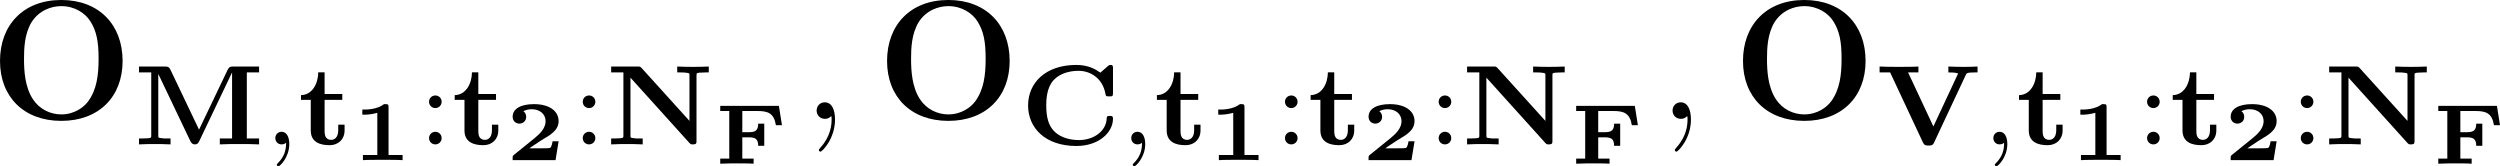 <?xml version='1.0' encoding='UTF-8'?>
<!-- Generated by CodeCogs with dvisvgm 3.4.3 -->
<svg version='1.1' xmlns='http://www.w3.org/2000/svg' xmlns:xlink='http://www.w3.org/1999/xlink' width='198.352pt' height='13.194pt' viewBox='-.615 -.304 198.352 13.194'>
<defs>
<path id='g4-59' d='M2.331 .048C2.331-.646 2.104-1.16 1.614-1.16C1.231-1.16 1.04-.849 1.04-.586S1.219 0 1.626 0C1.781 0 1.913-.048 2.02-.155C2.044-.179 2.056-.179 2.068-.179C2.092-.179 2.092-.012 2.092 .048C2.092 .442 2.02 1.219 1.327 1.997C1.196 2.14 1.196 2.164 1.196 2.188C1.196 2.248 1.255 2.307 1.315 2.307C1.411 2.307 2.331 1.423 2.331 .048Z'/>
<path id='g1-67' d='M6.504-5.332C6.504-5.483 6.504-5.579 6.328-5.579C6.257-5.579 6.233-5.579 6.145-5.499L5.619-5.037C5.268-5.284 4.758-5.579 3.929-5.579C1.753-5.579 .542-4.312 .542-2.734C.542-1.172 1.73 .112 3.937 .112C5.507 .112 6.504-.837 6.504-1.809C6.504-2 6.416-2 6.28-2C6.081-2 6.065-1.969 6.057-1.769C6.001-.94 5.165-.303 4.113-.303C3.236-.303 2.646-.622 2.335-.964C1.977-1.355 1.817-1.905 1.817-2.734C1.817-3.084 1.833-3.961 2.319-4.495C2.885-5.109 3.722-5.165 4.089-5.165C4.902-5.165 5.778-4.663 5.978-3.531C6.001-3.371 6.057-3.371 6.241-3.371C6.472-3.371 6.504-3.379 6.504-3.618V-5.332Z'/>
<path id='g1-77' d='M4.615-1.036L2.614-5.228C2.503-5.467 2.391-5.467 2.216-5.467H.399V-5.053H1.259V-.63C1.259-.462 1.251-.454 1.028-.43C.925-.422 .693-.414 .622-.414H.399V0C1.028-.024 1.044-.024 1.506-.024S1.985-.024 2.614 0V-.414H2.391C2.184-.414 2.152-.414 1.969-.438C1.761-.462 1.753-.47 1.753-.63V-4.933H1.761L4.001-.239C4.073-.096 4.152 0 4.32 0C4.519 0 4.583-.135 4.631-.231L6.926-5.037H6.934V-.414H6.073V0C6.4-.024 7.093-.024 7.452-.024S8.504-.024 8.831 0V-.414H7.97V-5.053H8.831V-5.467H7.014C6.83-5.467 6.735-5.46 6.623-5.236L4.615-1.036Z'/>
<path id='g1-78' d='M2.519-5.356C2.415-5.46 2.407-5.467 2.24-5.467H.375V-5.053H1.235V-.63C1.235-.462 1.227-.454 1.004-.43C.901-.422 .669-.414 .598-.414H.375V0C1.004-.024 1.02-.024 1.482-.024S1.961-.024 2.59 0V-.414H2.367C2.16-.414 2.128-.414 1.945-.438C1.737-.462 1.73-.47 1.73-.63V-4.686L5.874-.096C5.962 0 6.001 0 6.121 0C6.36 0 6.368-.08 6.368-.271V-4.838C6.368-5.005 6.376-5.013 6.599-5.037C6.703-5.045 6.934-5.053 7.006-5.053H7.229V-5.467C6.599-5.444 6.583-5.444 6.121-5.444S5.643-5.444 5.013-5.467V-5.053H5.236C5.444-5.053 5.475-5.053 5.659-5.029C5.866-5.005 5.874-4.997 5.874-4.838V-1.65L2.519-5.356Z'/>
<path id='g1-86' d='M6.288-4.886C6.336-4.997 6.368-5.053 6.934-5.053H7.109V-5.467C6.791-5.444 6.36-5.444 6.137-5.444C5.707-5.444 5.691-5.444 5.061-5.467V-5.053C5.268-5.053 5.531-5.053 5.746-4.981C5.746-4.973 5.699-4.886 5.699-4.878L4.009-1.259L2.232-5.053H2.957V-5.467C2.662-5.444 1.881-5.444 1.546-5.444C.933-5.444 .821-5.444 .231-5.467V-5.053H.972L3.276-.135C3.379 .08 3.499 .08 3.666 .08C3.85 .08 3.961 .08 4.057-.128L6.288-4.886Z'/>
<path id='g1-116' d='M1.841-3.124H3.084V-3.539H1.841V-5.061H1.395C1.387-4.272 .98-3.475 .183-3.459V-3.124H.869V-.98C.869-.159 1.514 .056 2.192 .056C2.798 .056 3.244-.351 3.244-.98V-1.387H2.798V-.996C2.798-.446 2.495-.319 2.311-.319C1.849-.319 1.841-.741 1.841-.956V-3.124Z'/>
<path id='g0-49' d='M2.534-3.718C2.534-3.897 2.505-3.933 2.319-3.933H2.218C1.728-3.551 .974-3.551 .843-3.551H.693V-3.192H.843C.974-3.192 1.339-3.204 1.745-3.324V-.359H.735V0C1.04-.024 1.793-.024 2.134-.024C2.463-.024 3.228-.024 3.521 0V-.359H2.534V-3.718Z'/>
<path id='g0-50' d='M3.682-1.327H3.258C3.246-1.255 3.192-.873 3.061-.855C2.941-.831 2.66-.831 2.457-.831H1.632C1.692-.873 1.835-.968 1.889-1.01C2.887-1.686 2.78-1.554 3.114-1.799C3.443-2.044 3.682-2.325 3.682-2.738C3.682-3.473 2.995-3.933 1.955-3.933C1.022-3.933 .454-3.604 .454-3.049C.454-2.69 .741-2.564 .927-2.564C1.154-2.564 1.405-2.72 1.405-3.043C1.405-3.186 1.351-3.341 1.207-3.431C1.447-3.575 1.728-3.575 1.793-3.575C2.391-3.575 2.768-3.21 2.768-2.732C2.768-2.26 2.391-1.865 2.014-1.56L.538-.365C.454-.299 .454-.269 .454-.149V0H3.467L3.682-1.327Z'/>
<path id='g0-70' d='M4.543-4.059H.424V-3.7H1.058V-.359H.424V0C.699-.018 1.506-.024 1.536-.024C1.853-.024 2.481-.024 2.768 0V-.359H1.973V-1.853H2.397C2.827-1.853 3.09-1.787 3.09-1.255H3.515V-2.809H3.09C3.09-2.277 2.821-2.212 2.397-2.212H1.973V-3.7H3.031C3.772-3.7 4.196-3.551 4.334-2.702H4.758L4.543-4.059Z'/>
<path id='g2-79' d='M9.349-4.065C9.349-6.599 7.699-8.345 5.045-8.345C2.379-8.345 .741-6.587 .741-4.065S2.415 .143 5.045 .143S9.349-1.542 9.349-4.065ZM5.045-.311C4.268-.311 3.515-.681 3.061-1.363C2.487-2.236 2.427-3.359 2.427-4.232C2.427-4.961 2.463-5.966 2.953-6.779C3.479-7.615 4.34-7.914 5.045-7.914C6.013-7.914 6.731-7.4 7.077-6.862C7.52-6.169 7.663-5.428 7.663-4.232C7.663-3.049 7.532-2.056 6.934-1.231C6.635-.825 5.978-.311 5.045-.311Z'/>
<path id='g3-59' d='M1.49-.12C1.49 .399 1.379 .853 .885 1.347C.853 1.371 .837 1.387 .837 1.427C.837 1.49 .901 1.538 .956 1.538C1.052 1.538 1.714 .909 1.714-.024C1.714-.534 1.522-.885 1.172-.885C.893-.885 .733-.662 .733-.446C.733-.223 .885 0 1.18 0C1.371 0 1.49-.112 1.49-.12Z'/>
<path id='g5-58' d='M1.618-2.989C1.618-3.26 1.403-3.435 1.18-3.435C.909-3.435 .733-3.22 .733-2.997C.733-2.726 .948-2.55 1.172-2.55C1.443-2.55 1.618-2.766 1.618-2.989ZM1.618-.438C1.618-.709 1.403-.885 1.18-.885C.909-.885 .733-.669 .733-.446C.733-.175 .948 0 1.172 0C1.443 0 1.618-.215 1.618-.438Z'/>
</defs>
<g id='page1' transform='matrix(1.13 0 0 1.13 -164.502 -81.5)'>
<use x='144.292' y='80.199' xlink:href='#g2-79'/>
<use x='154.393' y='81.993' xlink:href='#g1-77'/>
<use x='163.631' y='81.993' xlink:href='#g3-59'/>
<use x='165.983' y='81.993' xlink:href='#g1-116'/>
<use x='169.78' y='83.099' xlink:href='#g0-49'/>
<use x='174.424' y='81.993' xlink:href='#g5-58'/>
<use x='176.776' y='81.993' xlink:href='#g1-116'/>
<use x='180.573' y='83.099' xlink:href='#g0-50'/>
<use x='185.216' y='81.993' xlink:href='#g5-58'/>
<use x='187.569' y='81.993' xlink:href='#g1-78'/>
<use x='195.179' y='83.349' xlink:href='#g0-70'/>
<use x='201.331' y='80.199' xlink:href='#g4-59'/>
<use x='206.575' y='80.199' xlink:href='#g2-79'/>
<use x='216.676' y='81.993' xlink:href='#g1-67'/>
<use x='223.728' y='81.993' xlink:href='#g3-59'/>
<use x='226.08' y='81.993' xlink:href='#g1-116'/>
<use x='229.877' y='83.099' xlink:href='#g0-49'/>
<use x='234.521' y='81.993' xlink:href='#g5-58'/>
<use x='236.873' y='81.993' xlink:href='#g1-116'/>
<use x='240.67' y='83.099' xlink:href='#g0-50'/>
<use x='245.313' y='81.993' xlink:href='#g5-58'/>
<use x='247.666' y='81.993' xlink:href='#g1-78'/>
<use x='255.276' y='83.349' xlink:href='#g0-70'/>
<use x='261.428' y='80.199' xlink:href='#g4-59'/>
<use x='266.672' y='80.199' xlink:href='#g2-79'/>
<use x='276.773' y='81.993' xlink:href='#g1-86'/>
<use x='284.259' y='81.993' xlink:href='#g3-59'/>
<use x='286.611' y='81.993' xlink:href='#g1-116'/>
<use x='290.408' y='83.099' xlink:href='#g0-49'/>
<use x='295.052' y='81.993' xlink:href='#g5-58'/>
<use x='297.404' y='81.993' xlink:href='#g1-116'/>
<use x='301.201' y='83.099' xlink:href='#g0-50'/>
<use x='305.845' y='81.993' xlink:href='#g5-58'/>
<use x='308.197' y='81.993' xlink:href='#g1-78'/>
<use x='315.808' y='83.349' xlink:href='#g0-70'/>
</g>
</svg>
